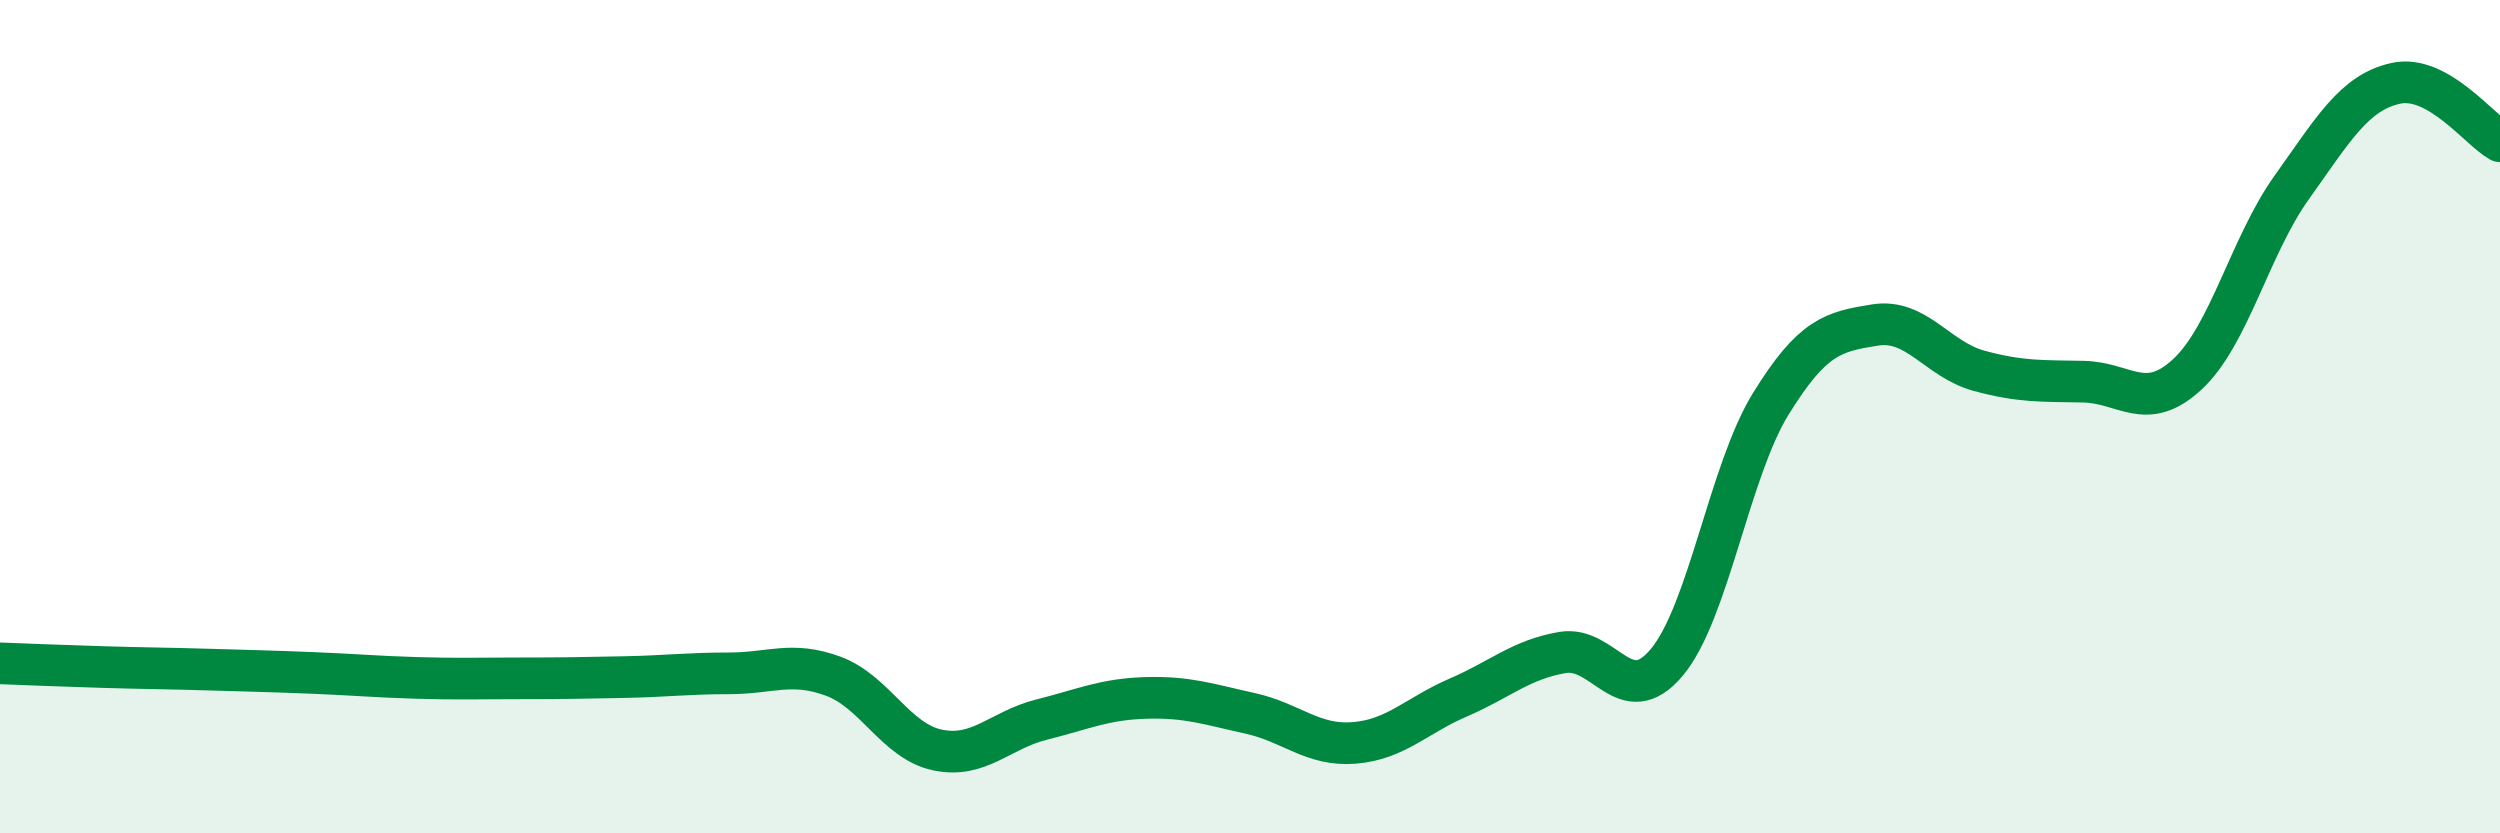 
    <svg width="60" height="20" viewBox="0 0 60 20" xmlns="http://www.w3.org/2000/svg">
      <path
        d="M 0,15.92 C 0.5,15.94 1.5,15.98 2.5,16.01 C 3.5,16.04 4,16.04 5,16.07 C 6,16.1 6.5,16.11 7.5,16.15 C 8.5,16.19 9,16.24 10,16.27 C 11,16.3 11.5,16.28 12.5,16.28 C 13.5,16.28 14,16.27 15,16.25 C 16,16.23 16.5,16.16 17.5,16.16 C 18.5,16.16 19,15.86 20,16.23 C 21,16.6 21.5,17.79 22.5,18 C 23.5,18.21 24,17.52 25,17.27 C 26,17.02 26.5,16.78 27.5,16.75 C 28.5,16.72 29,16.9 30,17.12 C 31,17.34 31.5,17.91 32.5,17.83 C 33.5,17.75 34,17.17 35,16.74 C 36,16.31 36.5,15.83 37.5,15.66 C 38.5,15.49 39,17.09 40,15.9 C 41,14.71 41.5,11.31 42.5,9.69 C 43.5,8.07 44,7.96 45,7.8 C 46,7.64 46.5,8.63 47.5,8.9 C 48.5,9.17 49,9.14 50,9.16 C 51,9.18 51.5,9.91 52.5,8.98 C 53.5,8.05 54,5.9 55,4.5 C 56,3.1 56.5,2.22 57.5,2 C 58.5,1.78 59.5,3.11 60,3.39L60 20L0 20Z"
        fill="#008740"
        opacity="0.1"
        stroke-linecap="round"
        stroke-linejoin="round"
      />
      <path
        d="M 0,15.92 C 0.5,15.94 1.5,15.98 2.5,16.01 C 3.5,16.04 4,16.04 5,16.07 C 6,16.1 6.5,16.11 7.5,16.15 C 8.5,16.19 9,16.24 10,16.27 C 11,16.3 11.5,16.28 12.5,16.28 C 13.5,16.28 14,16.27 15,16.25 C 16,16.23 16.5,16.16 17.5,16.16 C 18.5,16.16 19,15.86 20,16.23 C 21,16.6 21.5,17.79 22.5,18 C 23.5,18.21 24,17.52 25,17.27 C 26,17.02 26.5,16.78 27.5,16.75 C 28.5,16.72 29,16.9 30,17.12 C 31,17.34 31.5,17.91 32.5,17.83 C 33.5,17.75 34,17.17 35,16.74 C 36,16.31 36.5,15.83 37.5,15.66 C 38.5,15.49 39,17.09 40,15.9 C 41,14.71 41.5,11.31 42.5,9.69 C 43.5,8.07 44,7.96 45,7.8 C 46,7.64 46.5,8.63 47.5,8.9 C 48.5,9.17 49,9.14 50,9.16 C 51,9.18 51.5,9.91 52.5,8.98 C 53.5,8.05 54,5.9 55,4.5 C 56,3.1 56.5,2.22 57.5,2 C 58.5,1.78 59.5,3.11 60,3.39"
        stroke="#008740"
        stroke-width="1"
        fill="none"
        stroke-linecap="round"
        stroke-linejoin="round"
      />
    </svg>
  